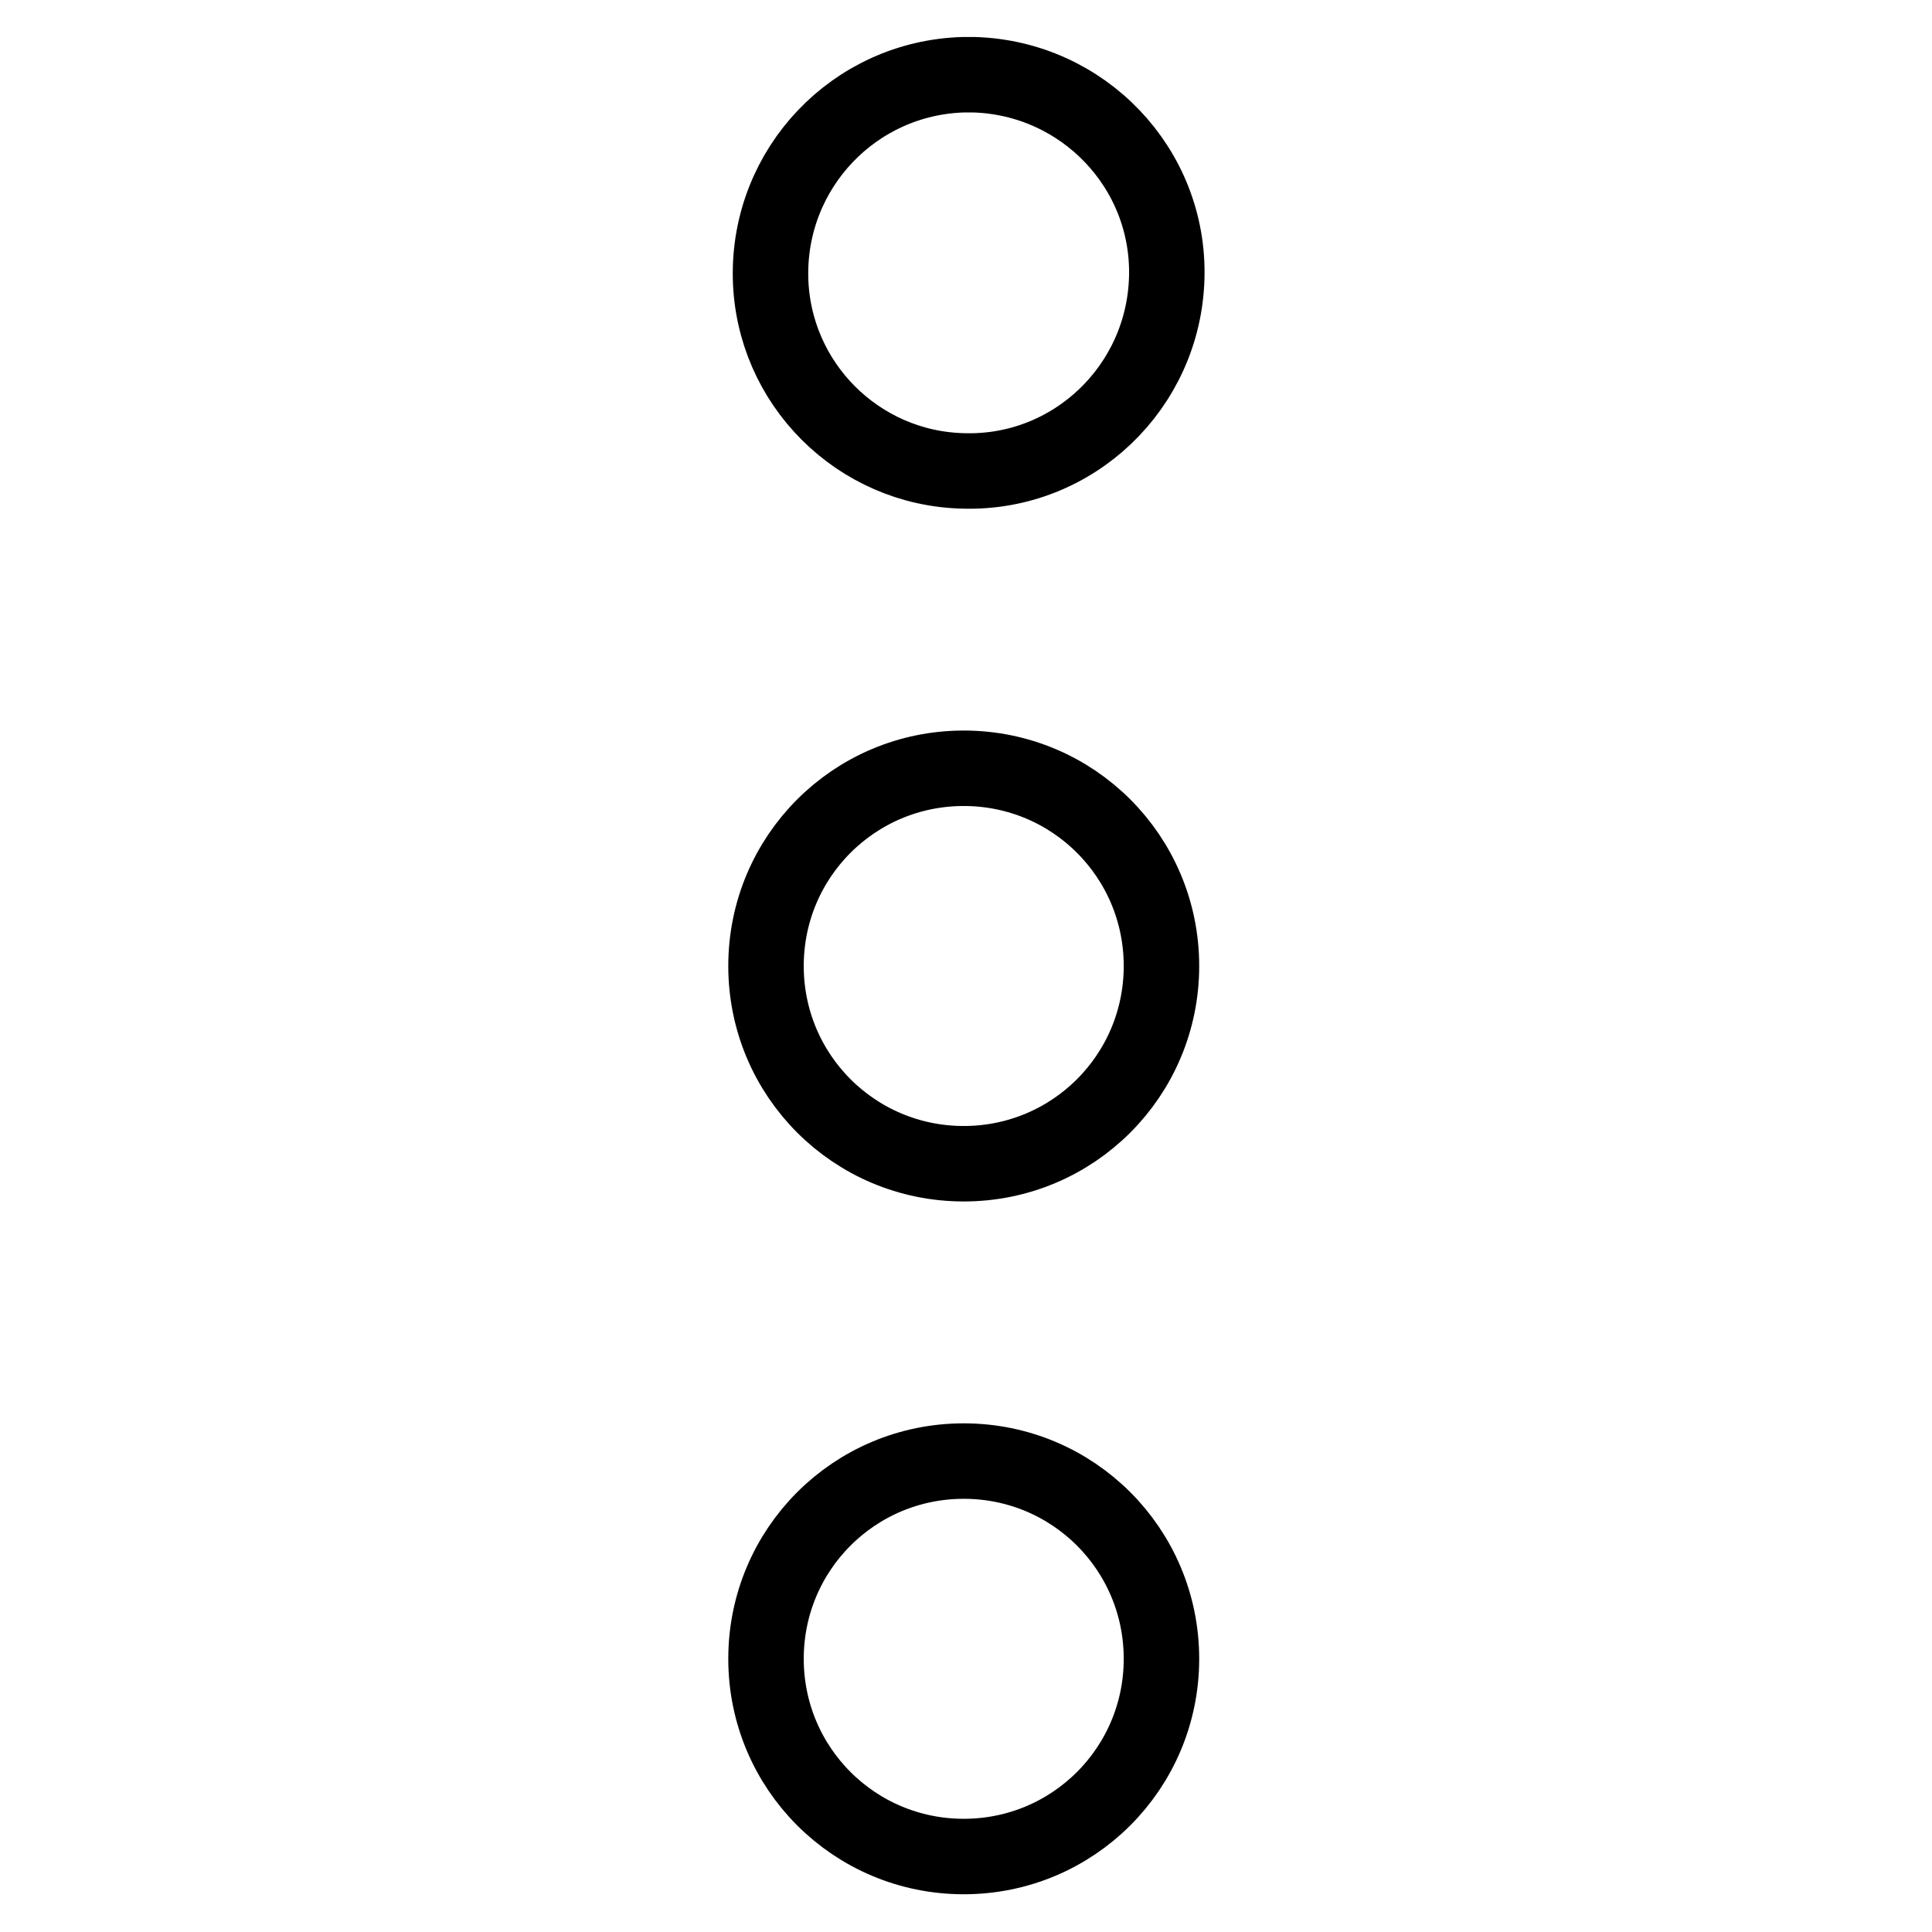 <?xml version="1.0" encoding="utf-8"?>
<!-- Svg Vector Icons : http://www.onlinewebfonts.com/icon -->
<!DOCTYPE svg PUBLIC "-//W3C//DTD SVG 1.1//EN" "http://www.w3.org/Graphics/SVG/1.1/DTD/svg11.dtd">
<svg version="1.1" xmlns="http://www.w3.org/2000/svg" xmlns:xlink="http://www.w3.org/1999/xlink" x="0px" y="0px" viewBox="0 0 256 256" enable-background="new 0 0 256 256" xml:space="preserve">
<g> <path stroke-width="10" fill-opacity="0" stroke="#000000"  d="M127.7,62.4c14.5,0.4,26.5-11.1,26.9-25.6c0.4-14.5-11.1-26.5-25.6-26.9c-0.4,0-0.9,0-1.3,0 c-14.5,0.4-25.9,12.4-25.6,26.9C102.4,50.8,113.7,62.1,127.7,62.4z"/> <path stroke-width="10" fill-opacity="0" stroke="#000000"  d="M101.5,128c0,14.5,11.7,26.2,26.2,26.2c14.5,0,26.2-11.7,26.2-26.2s-11.7-26.2-26.2-26.2 C113.2,101.8,101.5,113.5,101.5,128z"/> <path stroke-width="10" fill-opacity="0" stroke="#000000"  d="M127.7,246c14.5,0,26.2-11.7,26.2-26.2c0-14.5-11.7-26.2-26.2-26.2c-14.5,0-26.2,11.7-26.2,26.2 C101.5,234.3,113.2,246,127.7,246z"/></g>
</svg>